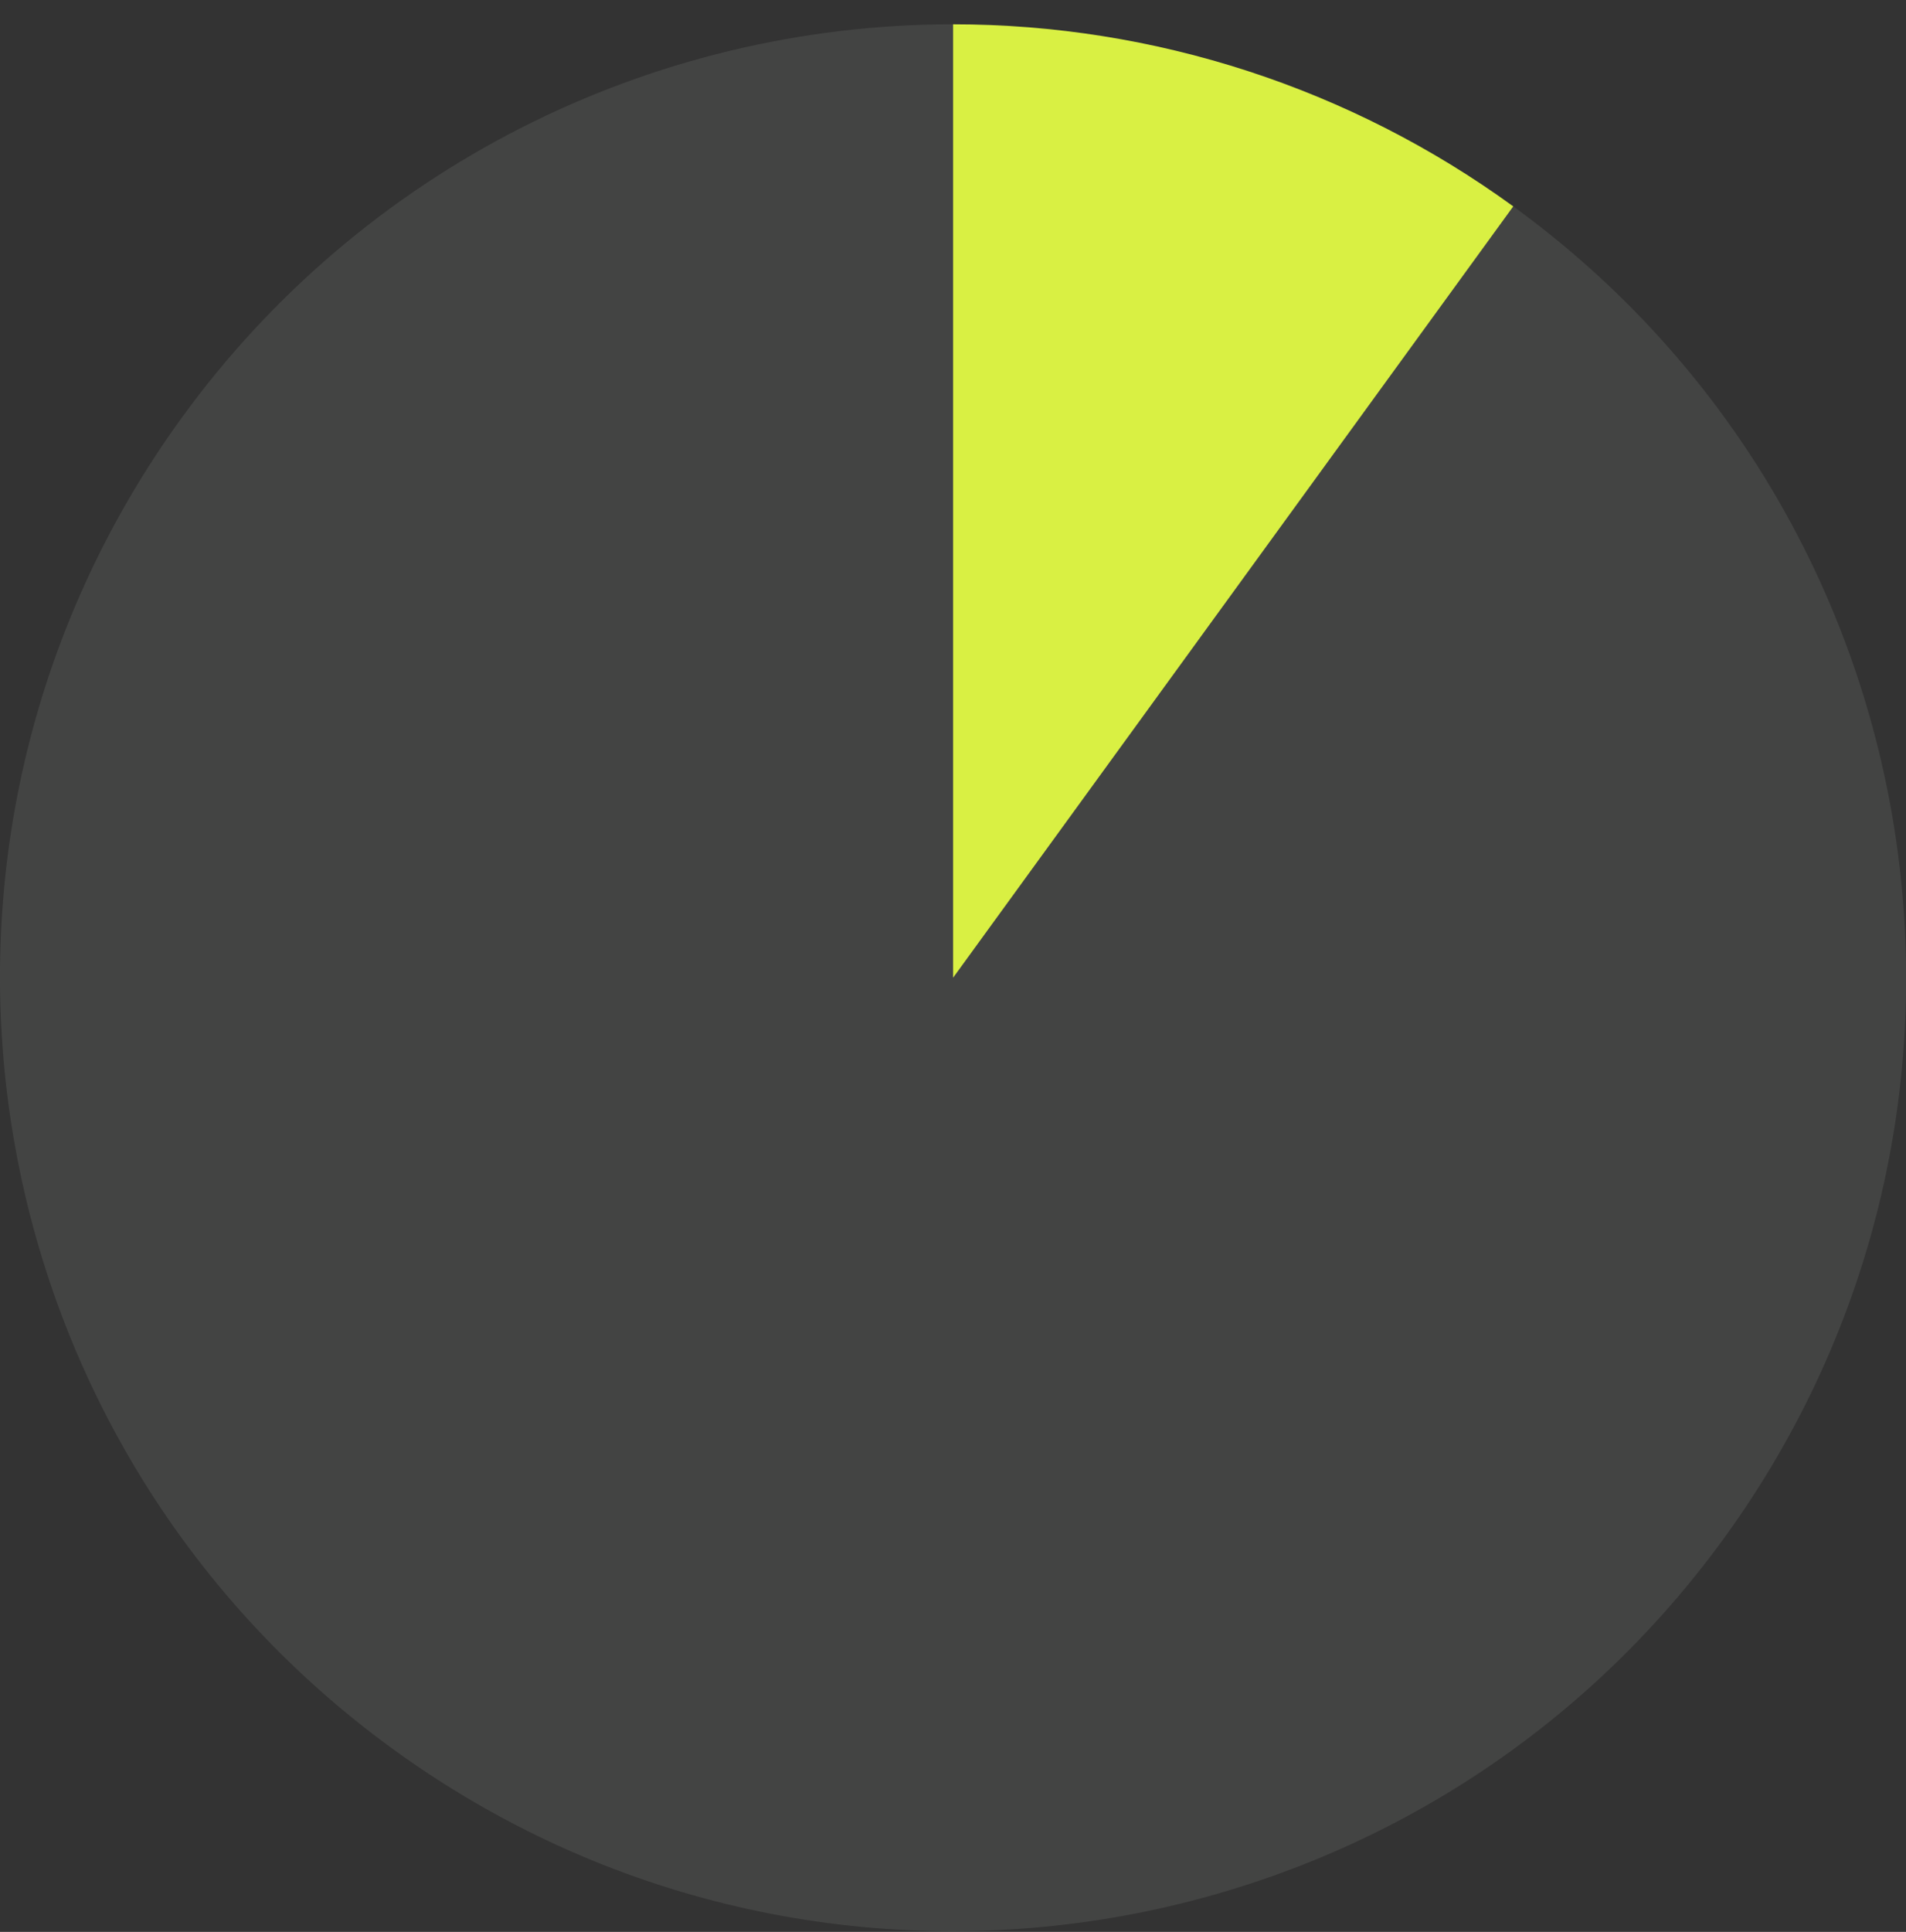 <svg width="76" height="77" viewBox="0 0 76 77" fill="none" xmlns="http://www.w3.org/2000/svg">
<rect x="0" y="0" width="76" height="77" fill="#333333" stroke="none"/>
<path d="M38.004 38.969V0.969C46.029 0.969 53.847 3.509 60.34 8.226L38.004 38.969Z" fill="#D9F043"/>
<path d="M38.003 38.969L60.339 8.226C77.317 20.562 81.081 44.326 68.745 61.305C56.41 78.283 32.645 82.047 15.667 69.711C-1.312 57.376 -5.076 33.612 7.26 16.633C14.41 6.792 25.839 0.969 38.003 0.969V38.969Z" fill="#F3F7F3" fill-opacity="0.09"/>
</svg>
